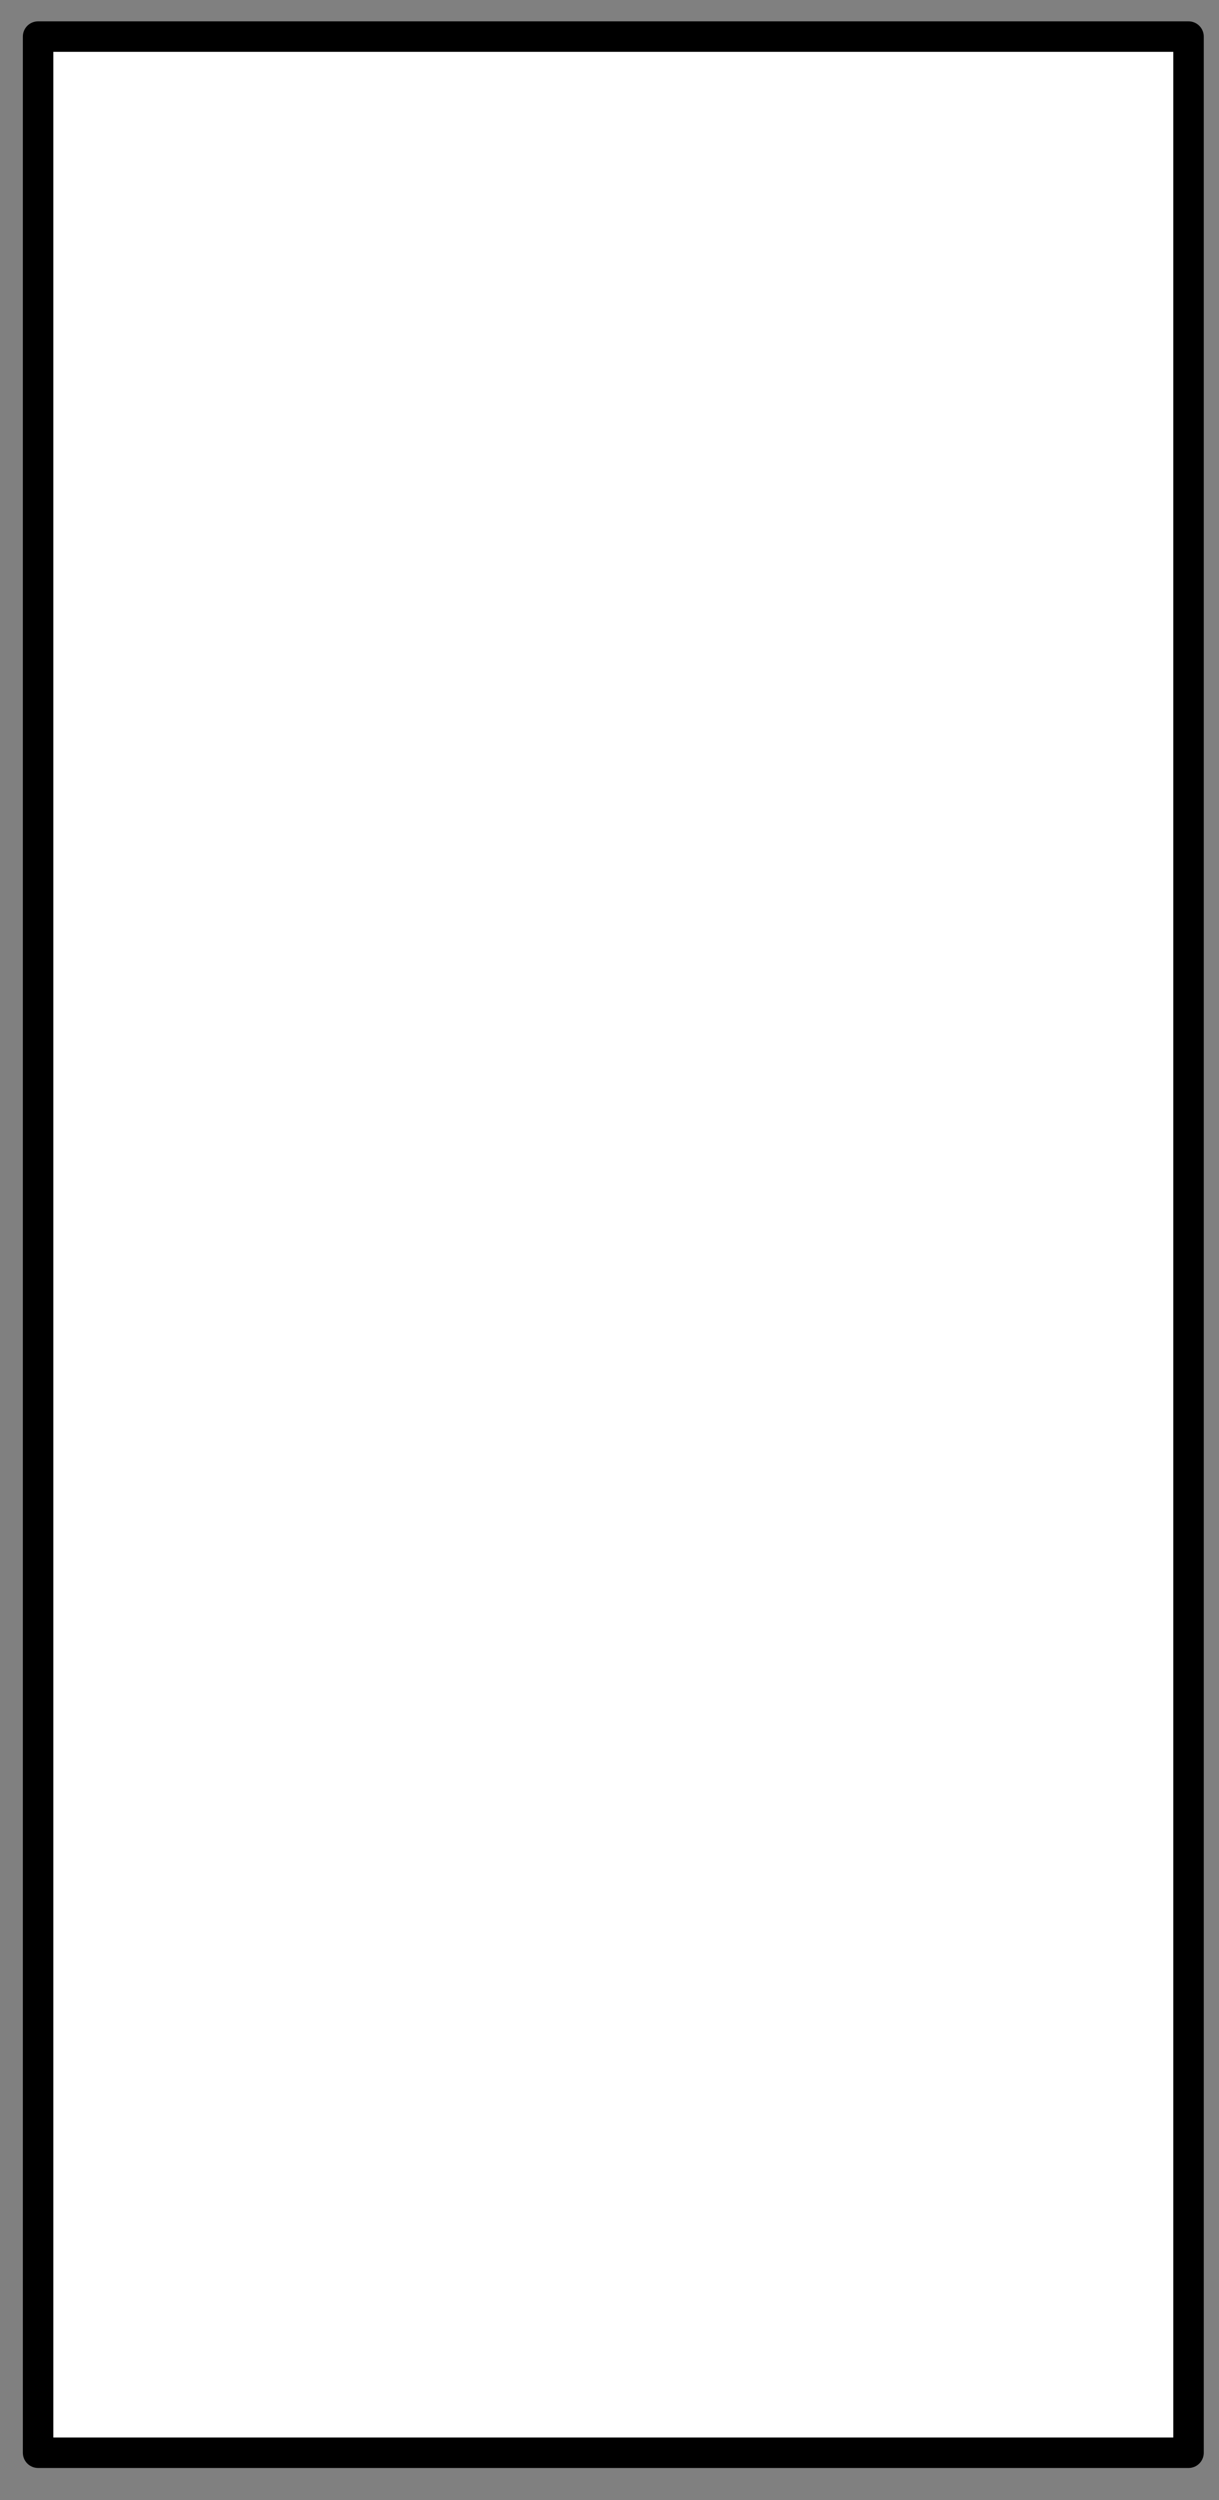 <?xml version="1.0" encoding="utf-8"?>
<!-- Generator: Adobe Illustrator 19.1.1, SVG Export Plug-In . SVG Version: 6.00 Build 0)  -->
<svg version="1.1" id="Laag_1" xmlns="http://www.w3.org/2000/svg" xmlns:xlink="http://www.w3.org/1999/xlink" x="0px" y="0px"
	 viewBox="-11 -25 80 164" style="enable-background:new -11 -25 80 164;" xml:space="preserve">
<rect x="-11" y="-25" width="80" height="164" fill="#808080" stroke="none"/>
<style type="text/css">
	.st0{fill:#FFFFFF;stroke:#000000;stroke-width:2;stroke-linecap:round;stroke-linejoin:round;stroke-miterlimit:10;}
</style>
<rect x="-8.5" y="-22.6" class="st0" width="75.5" height="158.5"/>
</svg>
